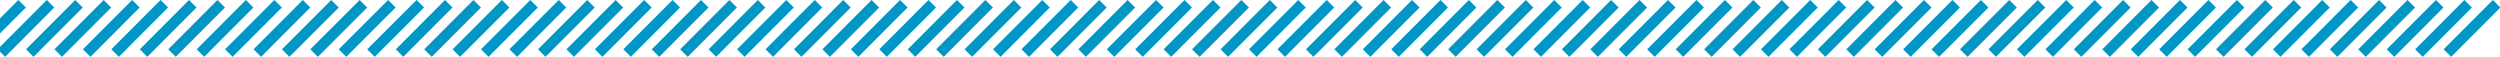 <svg width="704" height="16" viewBox="0 0 704 16" fill="none" xmlns="http://www.w3.org/2000/svg">
<path d="M570.072 16L567.955 13.883L581.857 0L583.974 2.117L570.072 16ZM562.063 16L559.946 13.883L573.834 0L575.951 2.117L562.063 16ZM554.054 16L551.937 13.883L565.825 0L567.942 2.117L554.054 16ZM546.045 16L543.928 13.883L557.816 0L559.933 2.117L546.045 16ZM538.035 16L535.919 13.883L549.807 0L551.923 2.117L538.035 16ZM530.026 16L527.91 13.883L541.798 0L543.914 2.117L530.026 16ZM337.802 16L335.686 13.883L349.574 0L351.69 2.117L337.802 16ZM329.793 16L327.677 13.883L341.569 0L343.681 2.117L329.793 16ZM321.784 16L319.667 13.883L333.56 0L335.672 2.117L321.784 16ZM313.775 16L311.663 13.883L325.551 0L327.667 2.117L313.775 16ZM105.514 16L103.398 13.883L117.304 0L119.421 2.117L105.514 16ZM97.505 16L95.389 13.883L109.295 0L111.411 2.117L97.505 16ZM89.514 16L87.398 13.883L101.286 0L103.402 2.117L89.514 16ZM81.505 16L79.389 13.883L93.277 0L95.393 2.117L81.505 16ZM73.514 16L71.398 13.883L85.267 0L87.384 2.117L73.514 16ZM65.505 16L63.389 13.883L77.258 0L79.375 2.117L65.505 16ZM-134.723 16L-136.84 13.883L-122.975 0L-120.858 2.117L-134.723 16ZM-142.733 16L-144.849 13.883L-130.984 0L-128.867 2.117L-142.733 16ZM-150.742 16L-152.858 13.883L-138.993 0L-136.877 2.117L-150.742 16ZM-158.751 16L-160.867 13.883L-147.002 0L-144.886 2.117L-158.751 16ZM-166.76 16L-168.877 13.883L-155.007 0L-152.895 2.117L-166.76 16ZM-174.769 16L-176.881 13.883L-163.016 0L-160.904 2.117L-174.769 16ZM690.237 16L688.12 13.883L701.981 0L704.097 2.117L690.237 16ZM682.227 16L680.111 13.883L693.971 0L696.088 2.117L682.227 16ZM674.218 16L672.102 13.883L685.962 0L688.079 2.117L674.218 16ZM666.209 16L664.093 13.883L677.953 0L680.07 2.117L666.209 16ZM658.2 16L656.083 13.883L669.949 0L672.061 2.117L658.2 16ZM650.191 16L648.074 13.883L661.94 0L664.051 2.117L650.191 16ZM642.182 16L640.07 13.883L653.93 0L656.047 2.117L642.182 16ZM610.145 16L608.029 13.883L621.889 0L624.006 2.117L610.145 16ZM602.136 16L600.019 13.883L613.88 0L615.997 2.117L602.136 16ZM594.127 16L592.01 13.883L605.871 0L607.987 2.117L594.127 16ZM586.118 16L584.001 13.883L597.857 0L599.974 2.117L586.118 16ZM578.109 16L575.992 13.883L589.853 0L591.969 2.117L578.109 16ZM522.04 16L519.923 13.883L533.784 0L535.901 2.117L522.04 16ZM514.031 16L511.914 13.883L525.775 0L527.891 2.117L514.031 16ZM506.022 16L503.905 13.883L517.766 0L519.882 2.117L506.022 16ZM498.013 16L495.896 13.883L509.761 0L511.873 2.117L498.013 16ZM490.003 16L487.887 13.883L501.752 0L503.864 2.117L490.003 16ZM481.994 16L479.882 13.883L493.743 0L495.859 2.117L481.994 16ZM473.985 16L471.873 13.883L485.734 0L487.85 2.117L473.985 16ZM449.958 16L447.841 13.883L461.702 0L463.818 2.117L449.958 16ZM441.949 16L439.832 13.883L453.693 0L455.809 2.117L441.949 16ZM433.94 16L431.823 13.883L445.683 0L447.8 2.117L433.94 16ZM425.93 16L423.814 13.883L437.674 0L439.791 2.117L425.93 16ZM417.921 16L415.805 13.883L429.665 0L431.782 2.117L417.921 16ZM409.912 16L407.795 13.883L421.656 0L423.773 2.117L409.912 16ZM401.903 16L399.786 13.883L413.629 0L415.745 2.117L401.903 16ZM393.894 16L391.777 13.883L405.638 0L407.754 2.117L393.894 16ZM385.885 16L383.768 13.883L397.629 0L399.745 2.117L385.885 16ZM377.875 16L375.759 13.883L389.619 0L391.736 2.117L377.875 16ZM369.866 16L367.75 13.883L381.629 0L383.745 2.117L369.866 16ZM361.857 16L359.741 13.883L373.601 0L375.718 2.117L361.857 16ZM353.848 16L351.731 13.883L365.592 0L367.709 2.117L353.848 16ZM345.839 16L343.722 13.883L357.583 0L359.699 2.117L345.839 16ZM305.789 16L303.677 13.883L317.537 0L319.654 2.117L305.789 16ZM297.784 16L295.667 13.883L309.528 0L311.645 2.117L297.784 16ZM289.77 16L287.654 13.883L301.514 0L303.631 2.117L289.77 16ZM281.761 16L279.645 13.883L293.505 0L295.622 2.117L281.761 16ZM273.752 16L271.635 13.883L285.496 0L287.613 2.117L273.752 16ZM265.743 16L263.626 13.883L277.487 0L279.603 2.117L265.743 16ZM257.734 16L255.617 13.883L269.478 0L271.594 2.117L257.734 16ZM249.725 16L247.608 13.883L261.469 0L263.585 2.117L249.725 16ZM241.715 16L239.599 13.883L253.459 0L255.576 2.117L241.715 16ZM233.706 16L231.59 13.883L245.45 0L247.567 2.117L233.706 16ZM225.697 16L223.581 13.883L237.441 0L239.558 2.117L225.697 16ZM217.688 16L215.571 13.883L229.432 0L231.549 2.117L217.688 16ZM209.679 16L207.562 13.883L221.423 0L223.539 2.117L209.679 16ZM201.67 16L199.553 13.883L213.4 0L215.517 2.117L201.67 16ZM193.661 16L191.544 13.883L205.405 0L207.521 2.117L193.661 16ZM185.651 16L183.535 13.883L197.4 0L199.517 2.117L185.651 16ZM177.642 16L175.526 13.883L189.386 0L191.503 2.117L177.642 16ZM169.633 16L167.517 13.883L181.4 0L183.512 2.117L169.633 16ZM161.624 16L159.507 13.883L173.373 0L175.485 2.117L161.624 16ZM153.615 16L151.498 13.883L165.363 0L167.475 2.117L153.615 16ZM145.606 16L143.457 13.883L157.354 0L159.457 2.117L145.606 16ZM121.578 16L119.462 13.883L133.322 0L135.439 2.117L121.578 16ZM113.569 16L111.453 13.883L125.313 0L127.43 2.117L113.569 16ZM57.501 16L55.384 13.883L69.245 0L71.361 2.117L57.501 16ZM49.491 16L47.375 13.883L61.235 0L63.352 2.117L49.491 16ZM41.482 16L39.366 13.883L53.226 0L55.343 2.117L41.482 16ZM33.473 16L31.357 13.883L45.217 0L47.334 2.117L33.473 16ZM25.464 16L23.347 13.883L37.208 0L39.325 2.117L25.464 16ZM17.455 16L15.338 13.883L29.199 0L31.315 2.117L17.455 16ZM9.446 16L7.329 13.883L21.19 0L23.306 2.117L9.446 16ZM1.437 16L-0.68 13.883L13.171 0L15.283 2.117L1.437 16ZM-6.573 16L-8.689 13.883L5.176 0L7.288 2.117L-6.573 16ZM-14.582 16L-16.694 13.883L-2.829 0L-0.712 2.117L-14.582 16ZM-38.609 16L-40.726 13.883L-26.865 0L-24.749 2.117L-38.609 16ZM-46.618 16L-48.735 13.883L-34.874 0L-32.758 2.117L-46.618 16ZM-54.627 16L-56.771 13.883L-42.883 0L-40.771 2.117L-54.627 16ZM-62.637 16L-64.753 13.883L-50.893 0L-48.776 2.117L-62.637 16ZM-70.646 16L-72.771 13.883L-58.902 0L-56.771 2.117L-70.646 16ZM-78.655 16L-80.771 13.883L-66.911 0L-64.794 2.117L-78.655 16ZM-86.664 16L-88.781 13.883L-74.92 0L-72.803 2.117L-86.664 16ZM-94.714 16L-96.831 13.883L-82.929 0L-80.813 2.117L-94.714 16ZM-102.723 16L-104.84 13.883L-90.938 0L-88.822 2.117L-102.723 16ZM-110.714 16L-112.831 13.883L-98.947 0L-96.831 2.117L-110.714 16ZM-118.723 16L-120.84 13.883L-106.957 0L-104.84 2.117L-118.723 16ZM-126.714 16L-128.831 13.883L-114.966 0L-112.849 2.117L-126.714 16ZM-206.81 16L-208.927 13.883L-195.062 0L-192.945 2.117L-206.81 16ZM-214.819 16L-216.954 13.883L-203.057 0L-200.941 2.117L-214.819 16ZM-222.829 16L-224.945 13.883L-211.08 0L-208.963 2.117L-222.829 16ZM-230.838 16L-232.954 13.883L-219.089 0L-216.973 2.117L-230.838 16ZM-238.847 16L-241 13.883L-227.098 0L-225 2.117L-238.847 16ZM-246.856 16L-248.973 13.883L-235.107 0L-232.991 2.117L-246.856 16ZM-254.883 16L-257 13.883L-243.117 0L-241 2.117L-254.883 16ZM634.15 16L632.038 13.883L645.917 0L648.033 2.117L634.15 16ZM626.145 16L624.029 13.883L637.907 0L640.024 2.117L626.145 16ZM618.136 16L616.019 13.883L629.898 0L632.015 2.117L618.136 16ZM465.953 16L463.841 13.883L477.72 0L479.837 2.117L465.953 16ZM457.949 16L455.832 13.883L469.711 0L471.827 2.117L457.949 16ZM137.574 16L135.462 13.883L149.341 0L151.457 2.117L137.574 16ZM129.569 16L127.457 13.883L141.331 0L143.457 2.117L129.569 16ZM-22.614 16L-24.726 13.883L-10.847 0L-8.73 2.117L-22.614 16ZM-30.618 16L-32.735 13.883L-18.856 0L-16.739 2.117L-30.618 16ZM-182.801 16L-184.913 13.883L-171.034 0L-168.918 2.117L-182.801 16ZM-190.81 16L-192.922 13.883L-179.043 0L-176.927 2.117L-190.81 16ZM-198.815 16L-200.931 13.883L-187.057 0L-184.941 2.117L-198.815 16Z" fill="#0097C7"/>
</svg>
